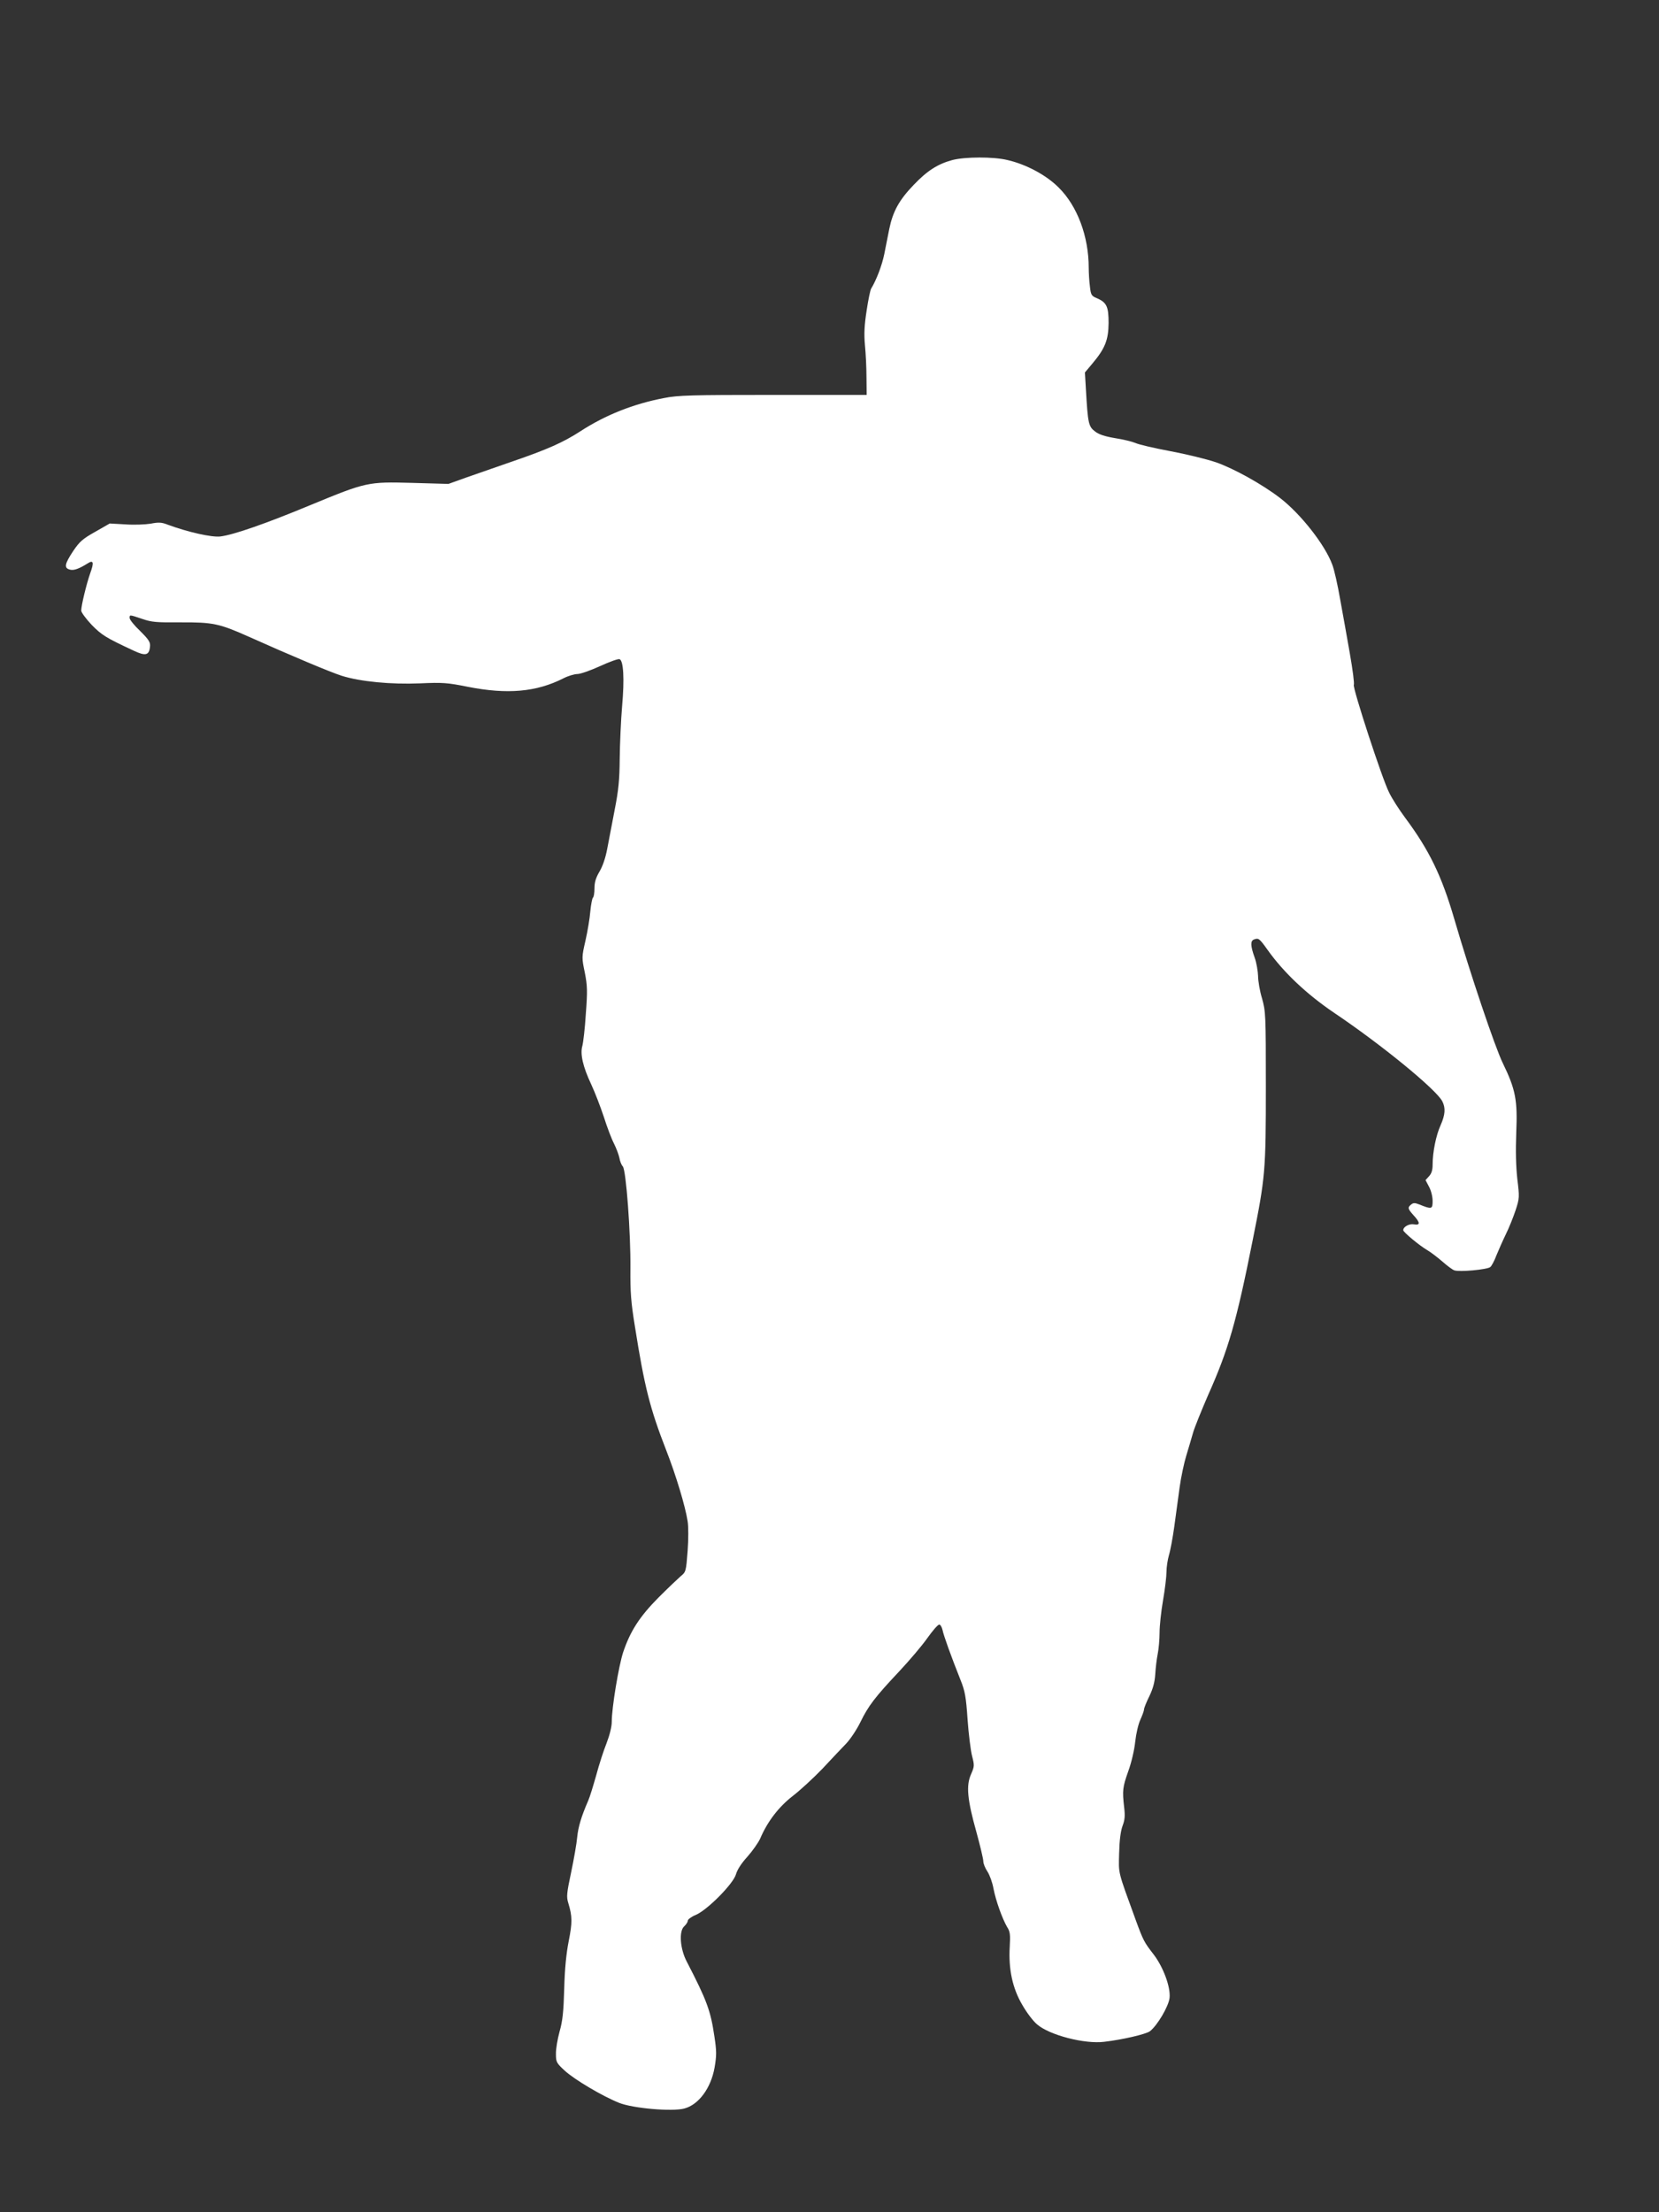 <?xml version="1.0" standalone="no"?>
<!DOCTYPE svg PUBLIC "-//W3C//DTD SVG 20010904//EN"
 "http://www.w3.org/TR/2001/REC-SVG-20010904/DTD/svg10.dtd">
<svg version="1.0" xmlns="http://www.w3.org/2000/svg"
 width="960pt" height="1280pt" viewBox="0 0 960 1280"
 preserveAspectRatio="xMidYMid meet">
<rect x="0" y="0" width="960" height="1280" fill="#333333" stroke="none"/>
<g transform="translate(0,1280) scale(0.1,-0.1)"
fill="#ffffff" stroke="none">
<path d="M5511 11874 c-85 -23 -146 -62 -224 -144 -84 -87 -120 -153 -141
-254 -8 -39 -21 -105 -29 -146 -13 -65 -46 -151 -76 -200 -5 -8 -17 -65 -26
-126 -13 -84 -16 -134 -10 -200 5 -49 9 -134 9 -189 l1 -100 -540 0 c-476 0
-551 -2 -632 -18 -178 -34 -339 -98 -484 -192 -100 -65 -193 -106 -394 -175
-93 -32 -215 -75 -270 -94 l-100 -36 -210 6 c-258 7 -265 5 -590 -129 -255
-106 -444 -172 -520 -181 -50 -6 -187 25 -304 68 -35 14 -53 15 -99 6 -31 -5
-97 -8 -147 -4 l-90 5 -84 -48 c-73 -41 -91 -57 -128 -112 -49 -74 -54 -98
-18 -107 23 -6 52 5 102 36 34 22 38 6 15 -57 -22 -63 -52 -187 -52 -216 0
-10 27 -47 60 -82 59 -60 81 -74 244 -150 68 -32 89 -27 94 23 3 26 -6 40 -57
91 -34 32 -61 66 -61 75 0 20 -2 20 73 -5 54 -19 83 -21 222 -20 186 1 224 -7
390 -81 252 -113 479 -208 542 -228 108 -34 286 -51 453 -44 131 6 158 4 278
-20 228 -45 396 -30 552 49 27 14 64 25 81 25 18 0 77 21 132 46 54 25 105 43
112 40 23 -8 29 -114 15 -271 -7 -82 -13 -220 -14 -305 -1 -124 -7 -183 -29
-295 -15 -77 -34 -178 -43 -225 -10 -54 -27 -103 -45 -133 -21 -36 -29 -61
-29 -97 0 -27 -4 -51 -9 -54 -4 -3 -11 -38 -15 -78 -3 -40 -16 -117 -28 -170
-22 -96 -22 -99 -4 -185 15 -77 16 -106 6 -239 -5 -83 -15 -166 -20 -185 -14
-47 3 -121 51 -223 22 -47 54 -131 73 -188 18 -57 44 -126 58 -153 14 -28 28
-65 32 -84 3 -19 12 -42 20 -50 19 -22 46 -385 44 -591 -1 -136 3 -195 26
-335 55 -347 86 -472 181 -716 56 -143 111 -325 124 -411 5 -28 5 -106 0 -172
-9 -118 -10 -122 -40 -146 -16 -14 -75 -70 -129 -124 -109 -110 -163 -194
-204 -316 -26 -79 -66 -321 -66 -402 0 -29 -12 -77 -30 -124 -17 -42 -44 -126
-60 -186 -17 -60 -37 -126 -46 -146 -40 -92 -58 -152 -64 -212 -3 -36 -19
-127 -35 -203 -26 -123 -28 -142 -16 -180 23 -75 23 -112 2 -218 -14 -71 -23
-158 -26 -274 -4 -135 -9 -187 -27 -250 -12 -44 -22 -102 -21 -130 0 -46 3
-52 52 -97 56 -51 216 -146 313 -185 79 -32 308 -52 378 -33 83 22 154 118
175 237 12 71 12 94 -1 180 -22 149 -43 207 -160 433 -39 74 -46 176 -15 204
12 11 21 25 21 33 0 7 21 23 46 33 68 29 219 182 233 236 7 25 31 63 66 101
30 34 63 81 74 105 42 99 108 184 188 246 43 33 120 104 172 158 51 55 113
120 137 145 25 26 62 82 83 125 46 94 83 143 226 295 59 63 132 149 162 192
30 42 60 77 68 77 7 0 15 -14 19 -31 6 -31 48 -148 104 -289 26 -64 32 -97 41
-229 6 -85 18 -180 26 -211 14 -55 14 -60 -6 -106 -29 -65 -22 -145 31 -334
22 -80 40 -156 40 -169 0 -14 11 -41 24 -60 13 -20 29 -64 35 -99 14 -71 51
-174 79 -222 17 -26 19 -44 15 -113 -8 -130 16 -242 73 -338 25 -44 63 -94 85
-112 71 -62 275 -115 388 -101 105 12 242 44 265 61 43 33 109 145 114 194 6
63 -37 178 -92 250 -55 71 -60 80 -103 197 -107 294 -100 266 -97 390 2 77 9
128 20 158 13 34 15 58 9 107 -11 97 -9 116 24 209 18 49 35 122 40 170 5 46
18 103 30 128 11 25 21 51 21 59 0 8 14 43 31 77 21 44 31 81 34 126 2 35 8
87 14 117 6 29 11 86 11 125 0 39 9 123 20 186 11 63 20 138 20 165 0 28 7 71
14 96 8 25 22 100 31 165 9 65 23 168 31 228 8 59 26 143 39 185 13 42 30 101
39 132 9 31 48 127 86 215 118 264 164 422 259 899 73 365 76 398 76 890 0
416 -1 432 -22 508 -13 42 -23 101 -23 130 -1 28 -9 77 -20 107 -24 67 -25 96
-4 104 27 10 31 7 79 -60 94 -132 227 -257 385 -364 275 -185 590 -443 626
-512 20 -39 17 -78 -10 -139 -26 -57 -46 -155 -46 -228 0 -31 -6 -51 -21 -67
l-20 -22 20 -38 c12 -22 21 -57 21 -83 0 -48 -5 -49 -77 -20 -26 10 -34 10
-47 0 -22 -18 -20 -25 14 -63 39 -42 39 -59 2 -52 -27 5 -62 -14 -62 -34 0
-11 94 -89 137 -114 21 -12 60 -42 88 -66 27 -24 59 -48 70 -52 29 -11 191 4
209 19 8 7 24 37 35 67 12 29 36 84 54 121 19 38 44 101 57 140 23 70 23 76
10 183 -8 75 -10 159 -6 267 8 188 -4 250 -78 402 -45 92 -188 516 -281 835
-73 250 -145 398 -285 586 -34 46 -76 111 -92 145 -40 78 -211 603 -204 622 4
9 -7 90 -23 182 -16 91 -41 232 -56 313 -14 81 -34 172 -46 202 -42 114 -182
292 -301 384 -104 80 -268 171 -371 207 -56 19 -176 48 -267 65 -91 17 -181
38 -200 47 -19 8 -72 21 -118 28 -59 10 -93 21 -116 39 -37 28 -41 47 -52 239
l-6 102 42 50 c75 89 94 138 95 236 0 96 -11 120 -71 145 -28 12 -32 19 -37
66 -4 29 -7 78 -7 109 0 181 -66 357 -173 463 -71 72 -188 135 -297 160 -81
20 -247 19 -319 0z"/>
</g>
</svg>
